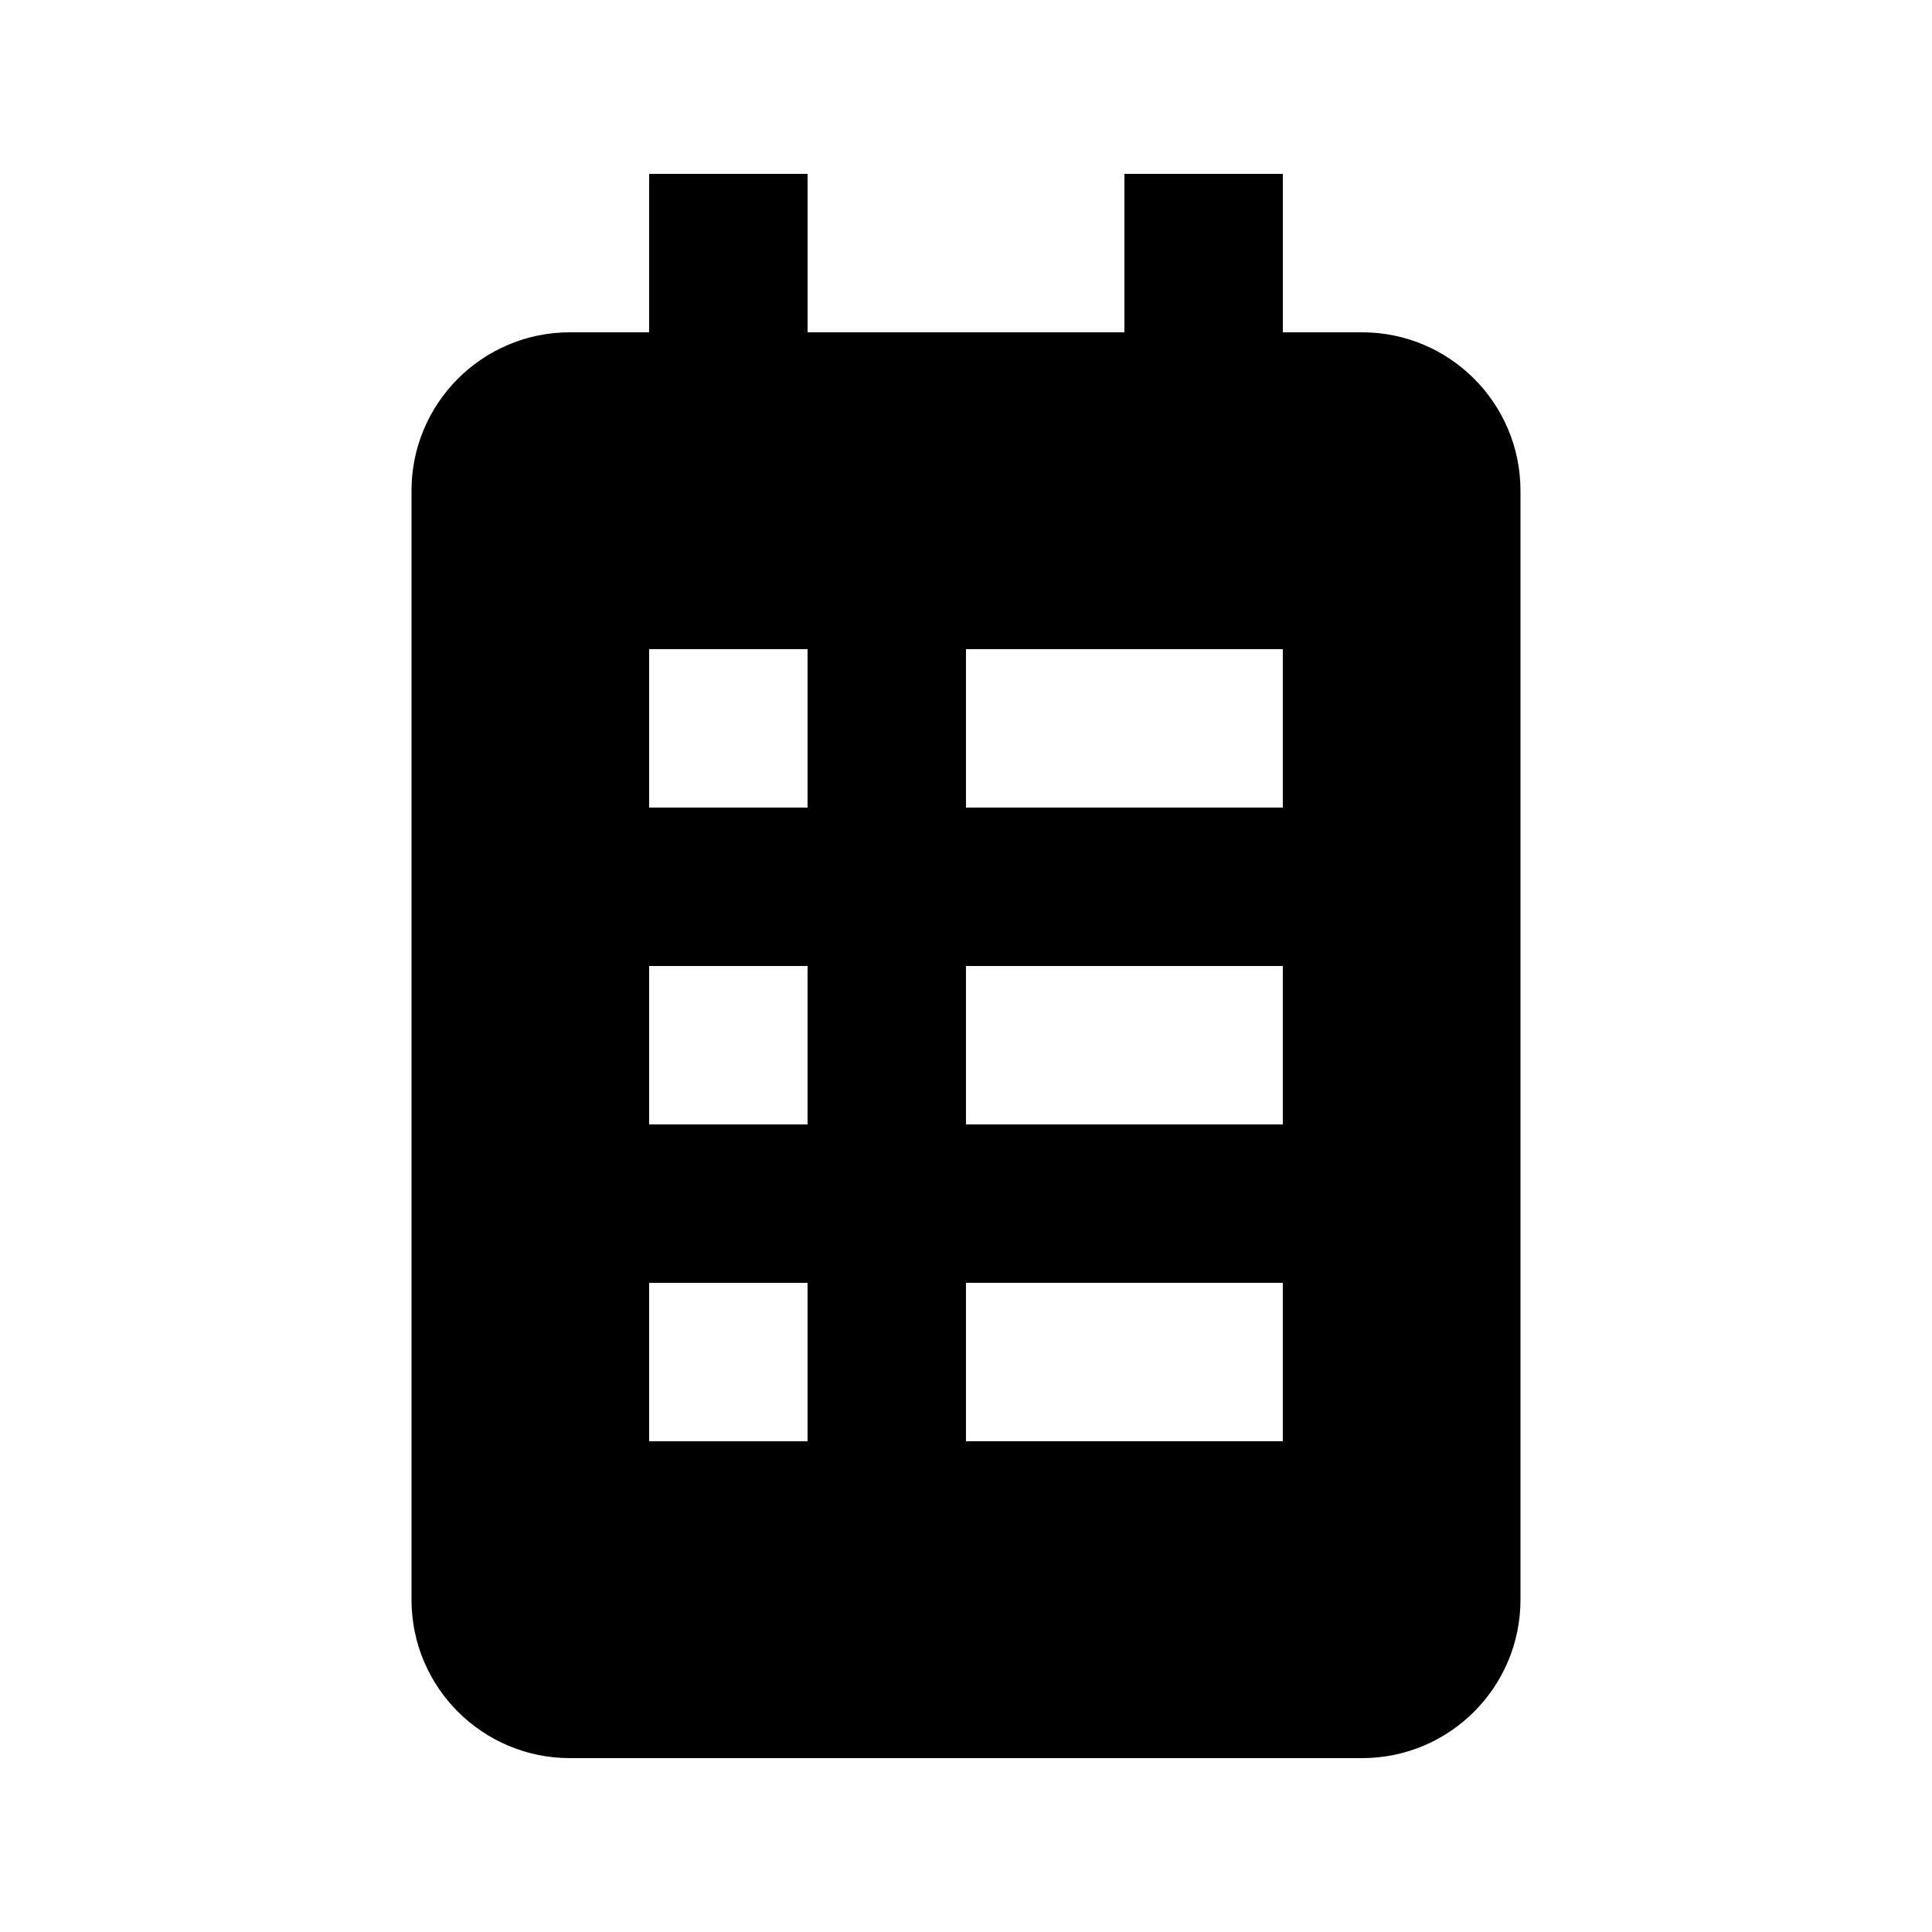<?xml version="1.0" encoding="UTF-8"?>
<!-- Uploaded to: ICON Repo, www.svgrepo.com, Generator: ICON Repo Mixer Tools -->
<svg fill="#000000" width="800px" height="800px" version="1.1" viewBox="144 144 512 512" xmlns="http://www.w3.org/2000/svg">
 <path d="m316.03 190.08v41.984h-20.992c-23.188 0-41.984 18.797-41.984 41.984v293.89c0 23.188 18.797 41.984 41.984 41.984h209.92c23.191 0 41.984-18.797 41.984-41.984v-293.89c0-23.188-18.793-41.984-41.984-41.984h-20.992v-41.984h-41.98v41.984h-83.969v-41.984zm167.93 125.95v41.984h-83.965v-41.984zm0 125.95v-41.984h-83.965v41.984zm0 41.98v41.984h-83.965v-41.984zm-125.95-167.93h-41.984v41.984h41.984zm-41.984 83.969h41.984v41.984h-41.984zm41.984 83.965h-41.984v41.984h41.984z" fill-rule="evenodd"/>
</svg>